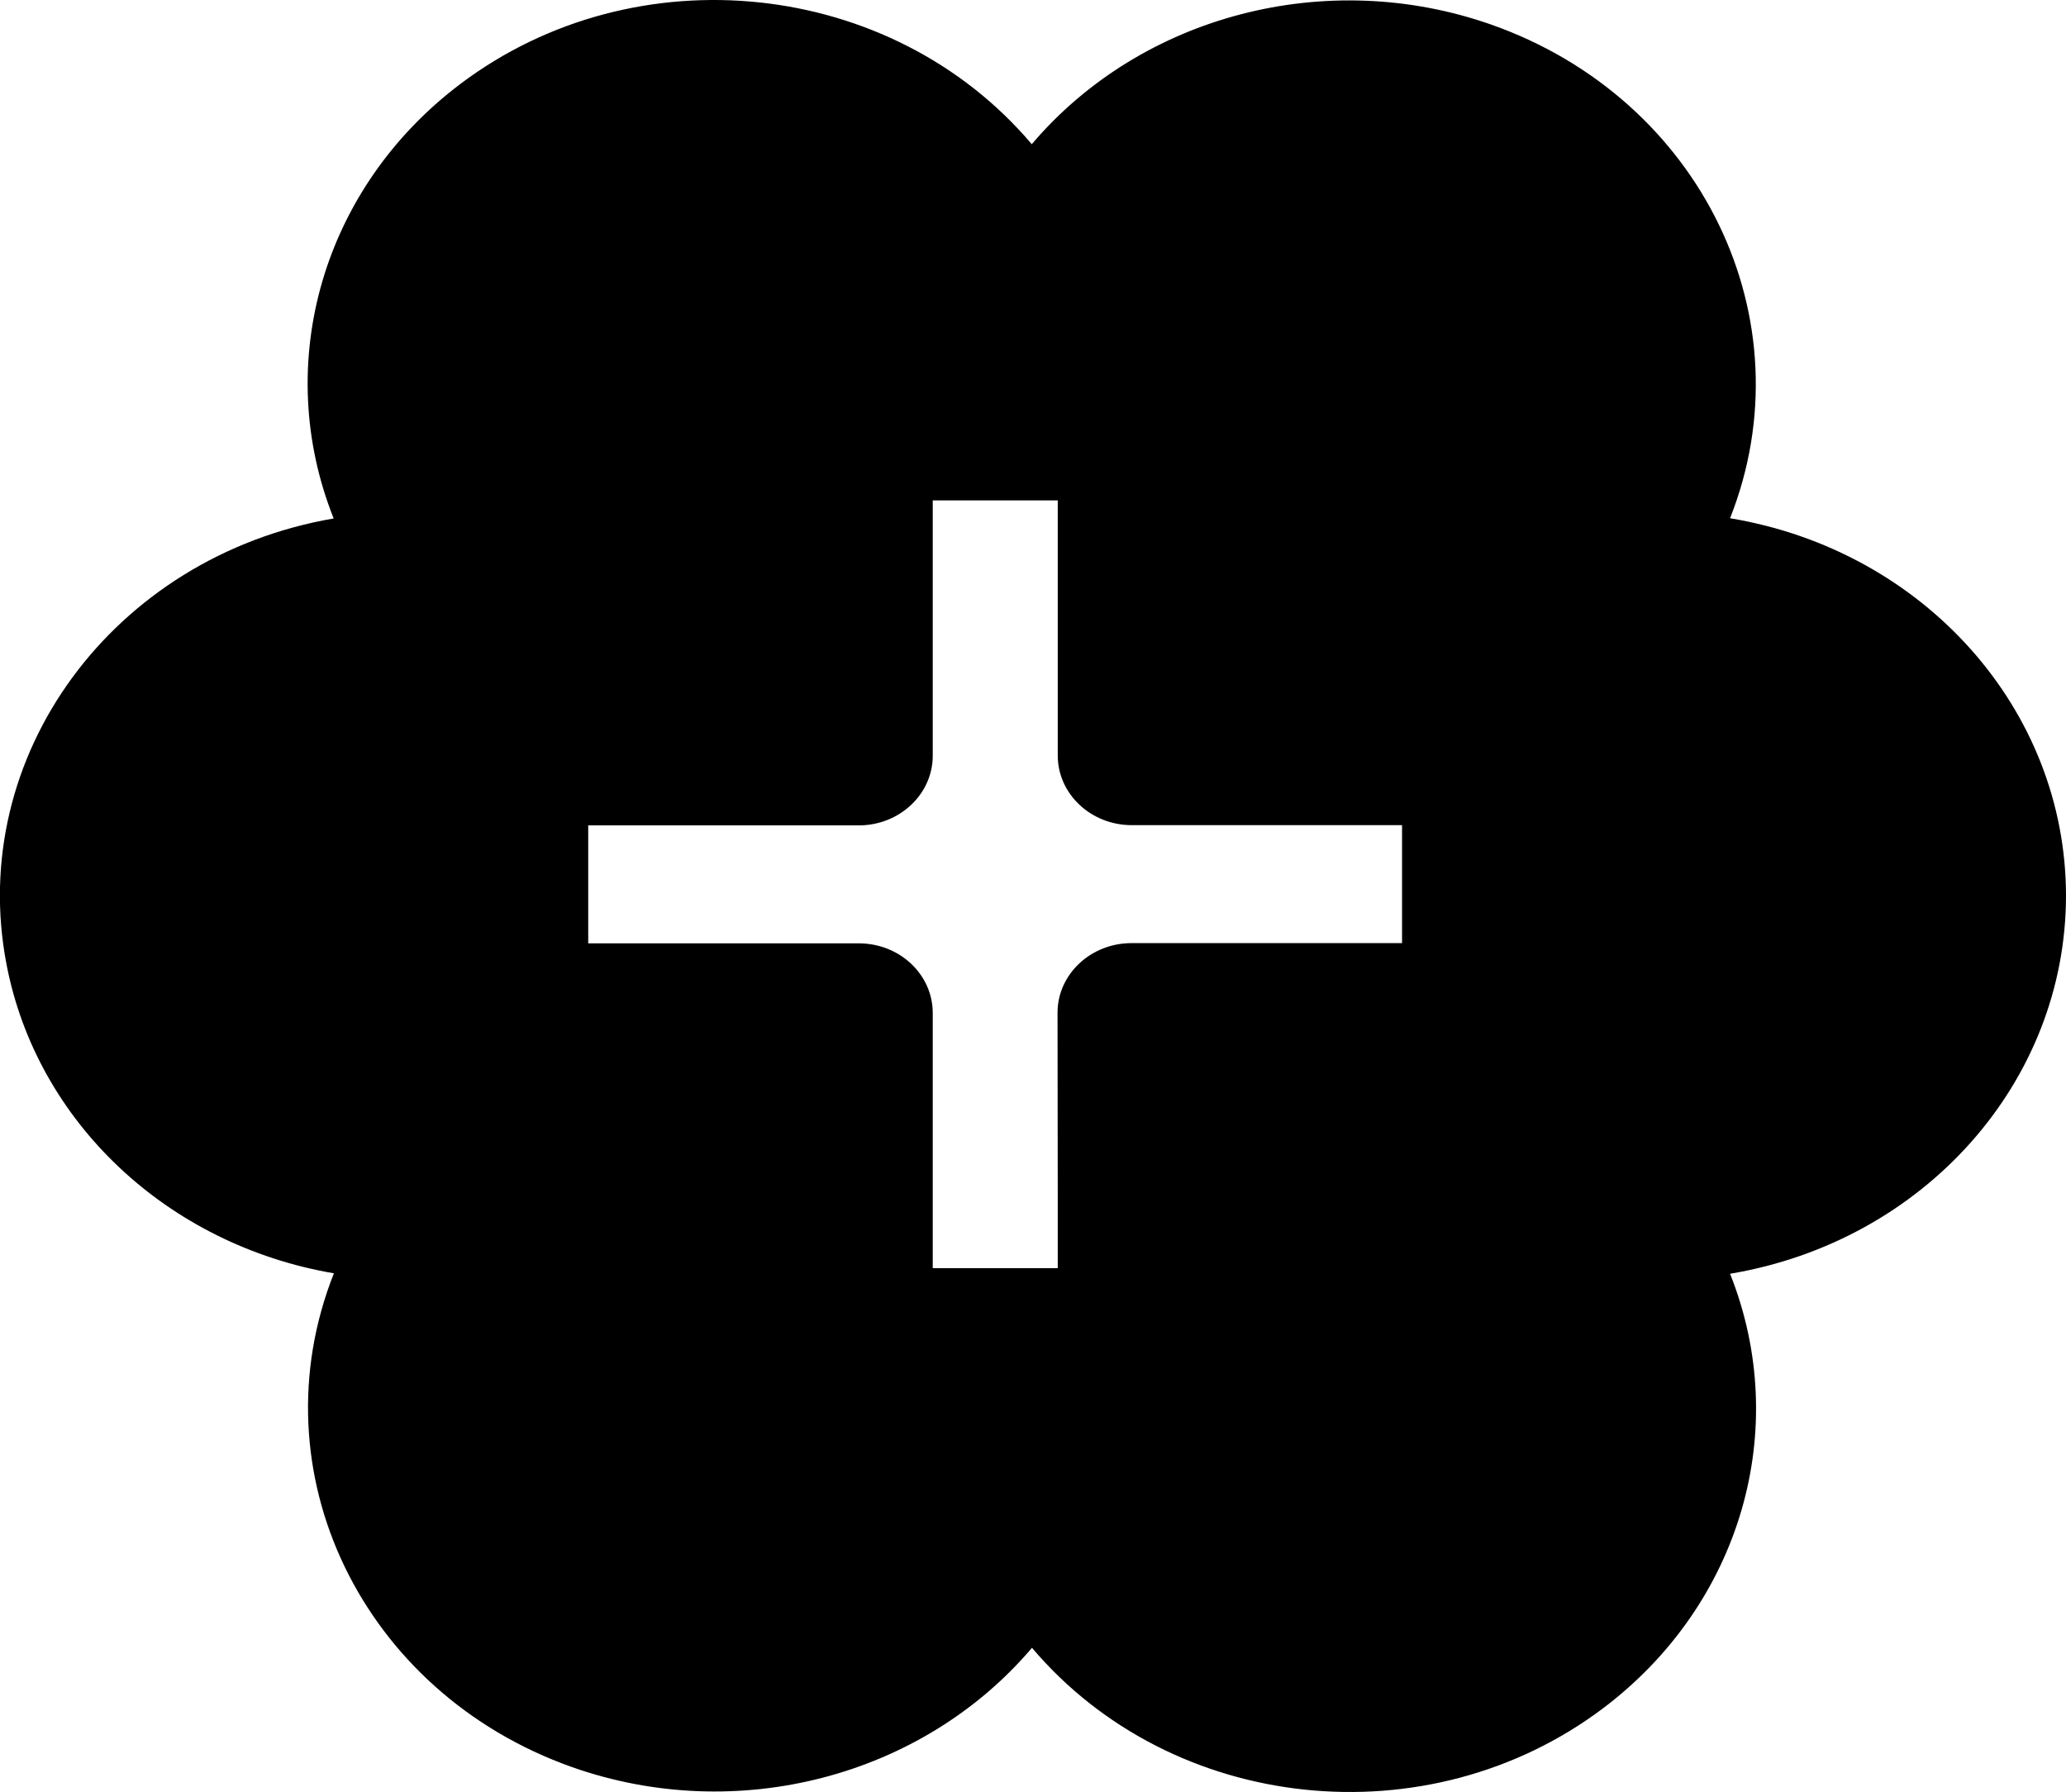<svg xmlns="http://www.w3.org/2000/svg" viewBox="0 0 913.9 792.9" xml:space="preserve"><path d="M913.9 396.4c0-82.4-62.7-152.8-148.6-167.1C800 141.5 752.7 43.7 659.7 10.9 586.9-14.7 505 6.6 456.4 63.8c-62-73.2-175.1-85.2-252.7-26.7-60.9 45.9-83.5 123.5-56.1 192.3C50 246.2-14.9 334.6 2.9 426.8c13.4 69.6 71.1 124 144.8 136.6-34.8 87.8 12.4 185.6 105.4 218.5 72.8 25.7 154.8 4.4 203.4-52.8 62 73.2 175.1 85.2 252.7 26.7 60.8-45.9 83.5-123.4 56.1-192.2 85.9-14.4 148.5-84.8 148.6-167.2zm-446 135.2v29.5h-55.3V448.2c0-17-14.6-30.8-32.7-30.8H260.2v-52.2h119.7c18 0 32.7-13.8 32.7-30.8v-113h55.3v112.9c0 17 14.7 30.8 32.7 30.8h119.6v52.2H500.5c-18 0-32.7 13.8-32.7 30.8l.1 83.5z"/></svg>